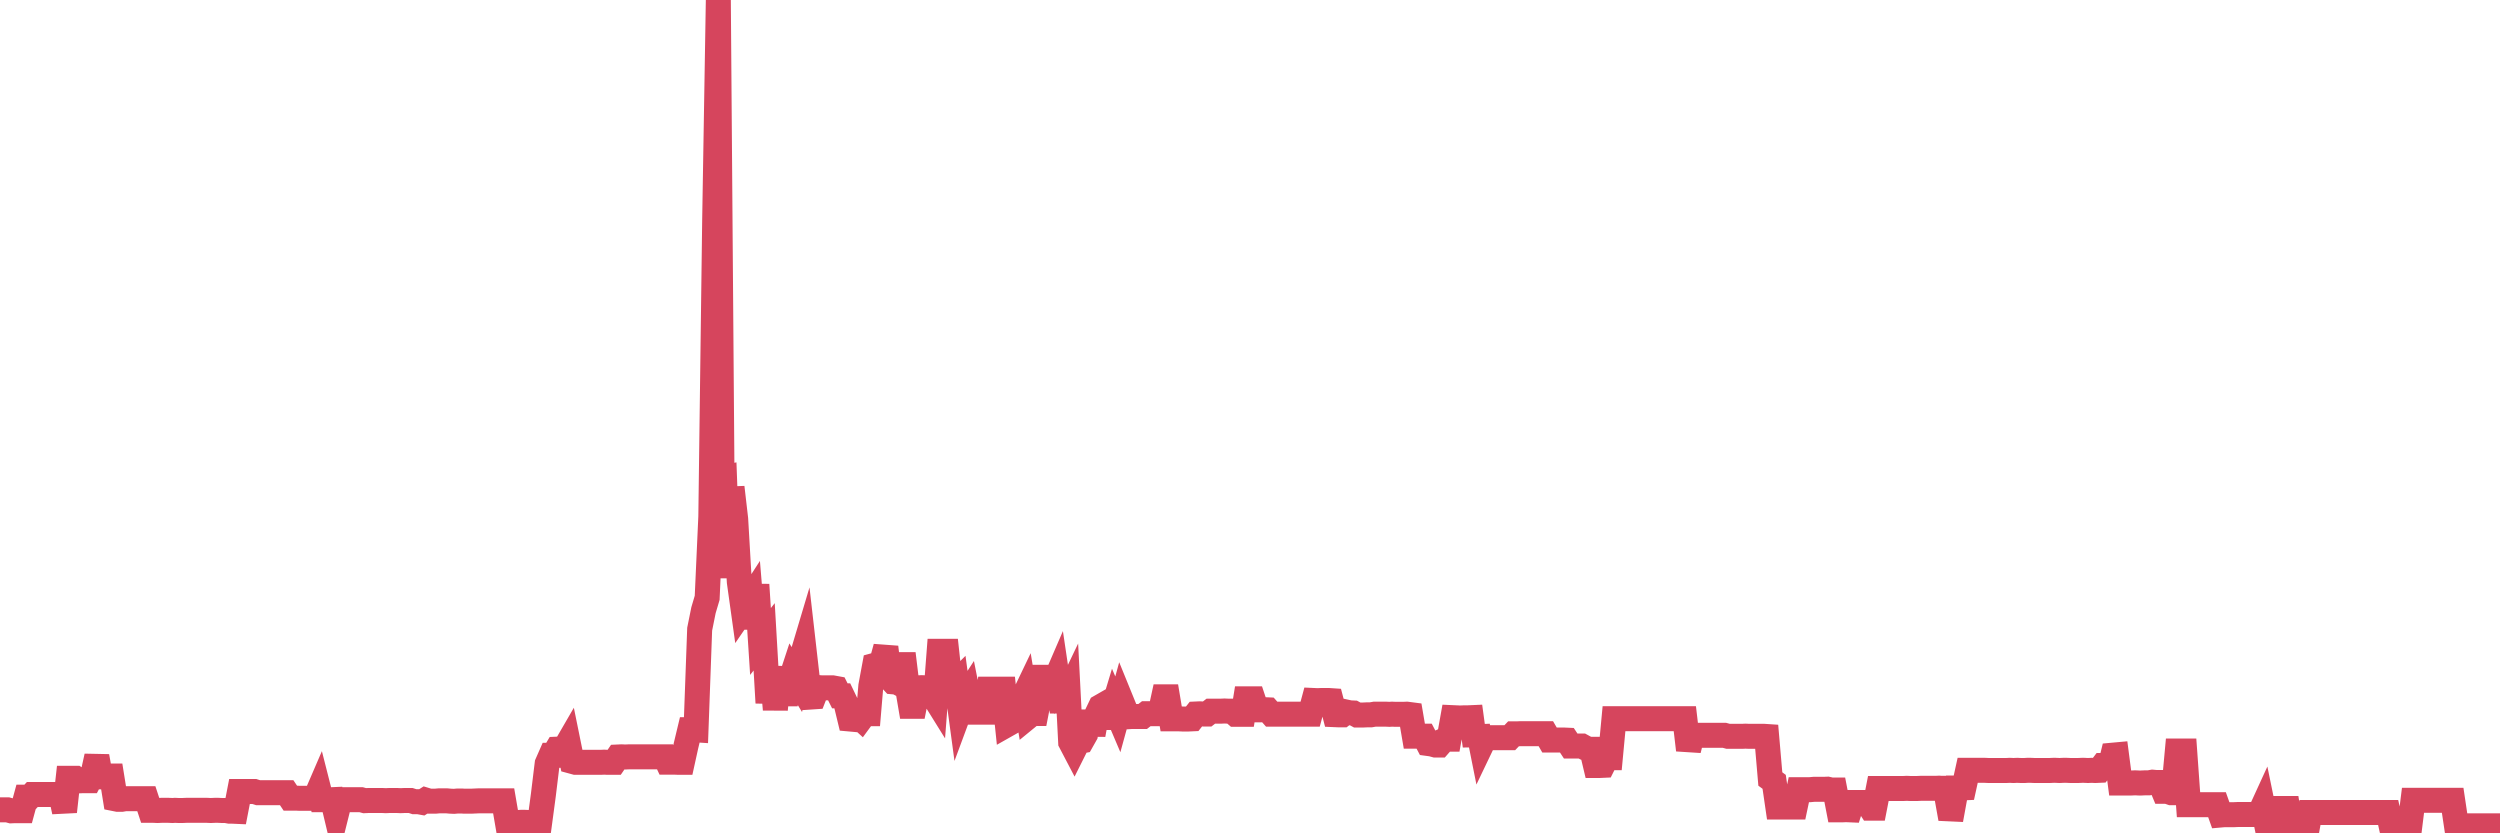 <?xml version="1.0"?><svg width="150px" height="50px" xmlns="http://www.w3.org/2000/svg" xmlns:xlink="http://www.w3.org/1999/xlink"> <polyline fill="none" stroke="#d6455d" stroke-width="1.5px" stroke-linecap="round" stroke-miterlimit="5" points="0.00,48.59 0.22,48.59 0.45,48.59 0.67,48.65 0.89,48.64 1.12,48.64 1.34,48.64 1.56,47.83 1.79,47.83 1.94,47.67 2.16,47.67 2.38,47.67 2.61,47.67 2.83,47.67 3.05,47.67 3.28,47.67 3.50,47.67 3.65,47.67 3.87,48.70 4.09,46.70 4.32,46.70 4.54,46.70 4.76,46.85 4.99,46.84 5.21,46.84 5.36,46.84 5.58,46.42 5.81,45.38 6.03,46.61 6.25,46.61 6.48,46.56 6.70,46.56 6.92,47.93 7.07,47.96 7.29,47.96 7.52,47.92 7.74,47.92 7.96,47.92 8.19,47.92 8.41,47.92 8.63,47.92 8.78,47.92 9.01,48.62 9.23,48.62 9.45,48.63 9.68,48.62 9.90,48.62 10.12,48.62 10.35,48.63 10.50,48.62 10.72,48.63 10.94,48.63 11.17,48.62 11.39,48.62 11.61,48.62 11.84,48.62 12.06,48.62 12.21,48.62 12.43,48.62 12.65,48.63 12.88,48.62 13.10,48.62 13.32,48.63 13.55,48.63 13.77,48.67 13.92,48.67 14.14,48.68 14.37,47.49 14.59,47.49 14.81,47.49 15.04,47.49 15.26,47.49 15.48,47.56 15.63,47.56 15.86,47.56 16.08,47.56 16.30,47.56 16.53,47.56 16.75,47.56 16.97,47.56 17.20,47.56 17.42,47.89 17.57,47.89 17.79,47.89 18.01,47.90 18.24,47.90 18.46,47.90 18.68,47.90 18.91,47.90 19.13,47.39 19.28,47.98 19.50,47.98 19.73,47.99 19.95,47.98 20.17,48.90 20.40,47.98 20.62,47.98 20.84,47.98 20.99,47.98 21.21,47.98 21.44,47.98 21.66,47.98 21.88,48.04 22.11,48.03 22.33,48.03 22.55,48.03 22.70,48.03 22.93,48.03 23.15,48.04 23.37,48.03 23.60,48.03 23.82,48.03 24.04,48.04 24.27,48.03 24.42,48.03 24.64,48.03 24.86,48.10 25.09,48.10 25.31,48.14 25.53,48.00 25.76,48.07 25.98,48.07 26.13,48.07 26.35,48.05 26.57,48.05 26.80,48.05 27.02,48.07 27.24,48.08 27.47,48.06 27.69,48.06 27.84,48.07 28.06,48.07 28.29,48.07 28.51,48.06 28.73,48.05 28.96,48.05 29.18,48.05 29.40,48.05 29.55,48.05 29.77,48.05 30.00,48.05 30.22,48.05 30.44,49.33 30.67,49.33 30.89,49.34 31.11,49.35 31.26,49.34 31.49,49.34 31.71,49.35 31.93,49.35 32.16,49.35 32.38,49.35 32.60,47.71 32.83,45.82 33.05,45.32 33.20,45.32 33.42,44.95 33.65,44.94 33.87,44.93 34.09,44.55 34.32,45.68 34.54,45.74 34.76,45.74 34.91,45.74 35.13,45.74 35.36,45.74 35.58,45.74 35.80,45.74 36.03,45.74 36.25,45.73 36.47,45.74 36.62,45.74 36.85,45.74 37.07,45.42 37.29,45.41 37.52,45.42 37.74,45.41 37.96,45.41 38.19,45.41 38.34,45.41 38.56,45.41 38.78,45.41 39.01,45.41 39.23,45.41 39.45,45.41 39.68,45.41 39.90,45.41 40.05,45.73 40.27,45.73 40.49,45.73 40.72,45.74 40.94,45.74 41.16,44.74 41.39,43.78 41.61,43.78 41.76,43.79 41.98,37.75 42.21,36.61 42.43,35.87 42.65,30.99 42.88,13.26 43.10,0.00 43.32,28.68 43.47,28.65 43.69,34.67 43.92,29.24 44.14,31.14 44.36,34.92 44.59,36.57 44.81,36.25 45.03,35.91 45.18,37.72 45.41,35.08 45.63,38.49 45.85,38.21 46.08,42.17 46.30,40.02 46.52,42.57 46.75,40.20 46.90,41.06 47.12,42.24 47.34,41.08 47.57,40.38 47.79,40.74 48.01,39.74 48.24,38.97 48.46,40.90 48.68,41.82 48.83,41.81 49.05,41.25 49.28,41.27 49.50,41.27 49.72,41.27 49.95,41.27 50.17,41.31 50.39,41.75 50.54,41.75 50.77,42.23 50.99,43.14 51.21,43.16 51.44,42.92 51.66,43.12 51.88,42.82 52.11,42.82 52.25,41.16 52.48,39.92 52.70,39.86 52.92,39.67 53.15,38.83 53.37,40.67 53.59,40.91 53.82,40.93 53.97,41.01 54.19,39.22 54.41,41.03 54.64,42.38 54.86,42.38 55.08,41.27 55.31,41.26 55.53,41.27 55.68,41.27 55.90,41.59 56.13,41.96 56.35,39.08 56.57,39.08 56.80,39.08 57.02,41.10 57.24,41.10 57.39,40.95 57.61,42.58 57.84,41.96 58.06,41.62 58.28,42.73 58.51,42.73 58.73,42.73 58.95,42.73 59.10,42.73 59.33,41.35 59.55,41.35 59.77,41.35 60.00,41.35 60.22,41.35 60.44,43.47 60.67,43.34 60.82,42.14 61.04,42.14 61.26,42.14 61.49,41.66 61.71,42.99 61.93,42.81 62.16,42.81 62.38,41.68 62.53,40.64 62.75,40.64 62.97,40.64 63.20,41.09 63.42,40.58 63.64,42.06 63.87,42.06 64.09,41.60 64.24,44.53 64.46,44.95 64.69,44.49 64.91,44.45 65.13,44.06 65.36,42.69 65.58,44.08 65.80,42.88 66.03,42.40 66.17,42.32 66.40,43.05 66.62,43.05 66.84,42.32 67.07,42.86 67.29,42.06 67.51,42.60 67.74,43.00 67.89,42.99 68.11,42.99 68.33,42.99 68.56,42.99 68.78,42.82 69.00,42.82 69.23,42.82 69.45,42.82 69.60,42.82 69.82,41.81 70.05,41.81 70.27,43.13 70.49,43.13 70.72,43.13 70.94,43.14 71.16,43.14 71.31,43.14 71.53,43.13 71.76,42.84 71.98,42.83 72.20,42.84 72.43,42.84 72.65,42.67 72.87,42.67 73.02,42.67 73.25,42.67 73.47,42.66 73.69,42.67 73.92,42.67 74.14,42.86 74.36,42.86 74.59,42.86 74.74,41.93 74.96,41.93 75.18,41.93 75.40,42.59 75.63,42.59 75.85,42.58 76.07,42.59 76.30,42.85 76.45,42.85 76.67,42.85 76.89,42.85 77.12,42.85 77.34,42.85 77.56,42.85 77.79,42.85 78.01,42.85 78.16,42.85 78.38,42.85 78.61,42.85 78.83,42.03 79.05,42.04 79.28,42.03 79.50,42.03 79.72,42.03 79.87,42.04 80.09,42.88 80.32,42.89 80.54,42.89 80.76,42.72 80.99,42.77 81.21,42.78 81.43,42.90 81.66,42.90 81.81,42.90 82.03,42.89 82.25,42.89 82.48,42.85 82.70,42.85 82.92,42.85 83.15,42.85 83.37,42.86 83.52,42.85 83.74,42.86 83.97,42.86 84.19,42.86 84.41,42.85 84.64,42.88 84.86,44.17 85.08,44.17 85.23,44.17 85.45,44.17 85.68,44.61 85.90,44.64 86.12,44.70 86.35,44.70 86.57,44.45 86.79,44.35 86.94,44.35 87.17,43.06 87.39,43.07 87.61,43.08 87.84,43.07 88.06,43.07 88.28,43.06 88.51,44.75 88.65,43.57 88.88,44.72 89.10,44.26 89.32,44.26 89.55,44.26 89.77,44.26 89.99,44.26 90.22,44.26 90.37,44.26 90.59,44.26 90.81,44.03 91.04,44.03 91.26,44.02 91.48,44.02 91.71,44.02 91.93,44.02 92.08,44.02 92.30,44.02 92.53,44.02 92.75,44.02 92.97,44.40 93.20,44.40 93.42,44.40 93.64,44.40 93.79,44.40 94.01,44.41 94.24,44.76 94.46,44.76 94.68,44.76 94.91,44.76 95.13,44.88 95.35,44.96 95.50,44.96 95.73,45.93 95.95,45.93 96.17,45.92 96.40,45.46 96.62,45.46 96.84,43.12 97.07,43.12 97.29,43.12 97.44,43.12 97.66,43.12 97.88,43.12 98.11,43.12 98.33,43.12 98.55,43.12 98.78,43.12 99.00,43.12 99.15,43.12 99.37,43.12 99.60,43.12 99.82,43.12 100.04,43.12 100.27,43.12 100.49,43.12 100.71,43.12 100.86,43.12 101.09,43.12 101.31,45.00 101.53,44.12 101.76,44.12 101.98,44.12 102.20,44.12 102.43,44.12 102.57,44.12 102.80,44.12 103.02,44.12 103.24,44.12 103.47,44.12 103.69,44.18 103.91,44.18 104.14,44.18 104.29,44.18 104.51,44.18 104.73,44.17 104.96,44.18 105.18,44.18 105.40,44.18 105.63,44.18 105.85,44.18 106.00,44.19 106.22,46.74 106.45,46.91 106.67,48.42 106.89,48.42 107.12,48.42 107.34,48.42 107.56,48.42 107.71,48.42 107.93,47.38 108.16,47.38 108.38,47.38 108.60,47.38 108.83,47.36 109.05,47.36 109.27,47.36 109.42,47.36 109.65,47.35 109.87,47.40 110.09,47.40 110.32,48.59 110.54,48.59 110.76,48.58 110.99,48.59 111.13,48.15 111.36,48.15 111.58,48.15 111.80,48.15 112.03,48.15 112.25,48.49 112.47,48.49 112.70,47.31 112.92,47.31 113.07,47.31 113.29,47.31 113.52,47.31 113.74,47.31 113.96,47.31 114.19,47.31 114.41,47.30 114.63,47.31 114.78,47.31 115.01,47.31 115.23,47.30 115.45,47.30 115.68,47.30 115.90,47.30 116.12,47.30 116.35,47.29 116.49,47.30 116.72,47.30 116.94,48.53 117.16,48.54 117.39,47.28 117.61,47.28 117.83,47.27 118.06,46.22 118.21,46.22 118.43,46.22 118.65,46.22 118.88,46.22 119.10,46.22 119.32,46.23 119.55,46.23 119.77,46.23 119.92,46.23 120.14,46.23 120.37,46.23 120.59,46.22 120.81,46.23 121.03,46.22 121.26,46.23 121.48,46.23 121.63,46.22 121.85,46.22 122.08,46.23 122.30,46.23 122.52,46.23 122.75,46.23 122.97,46.23 123.19,46.22 123.34,46.22 123.57,46.23 123.79,46.22 124.01,46.22 124.24,46.23 124.46,46.23 124.68,46.23 124.91,46.22 125.05,46.22 125.28,46.23 125.50,46.22 125.72,46.23 125.95,46.22 126.17,45.93 126.39,45.93 126.62,45.93 126.77,45.31 126.99,45.29 127.21,46.98 127.44,46.98 127.66,46.98 127.88,46.98 128.11,46.97 128.33,46.98 128.48,46.98 128.70,46.97 128.93,46.97 129.15,46.93 129.37,46.95 129.60,46.95 129.82,47.48 130.04,47.48 130.27,47.56 130.41,47.56 130.64,45.06 130.86,45.06 131.08,45.06 131.31,48.28 131.53,48.28 131.75,48.28 131.98,48.28 132.13,48.28 132.35,48.28 132.57,48.28 132.80,48.28 133.02,48.28 133.24,48.90 133.47,48.88 133.69,48.88 133.84,48.88 134.06,48.88 134.28,48.87 134.51,48.87 134.73,48.87 134.95,48.87 135.18,48.87 135.40,48.87 135.55,48.87 135.77,48.39 136.00,49.51 136.22,49.51 136.44,50.00 136.67,48.51 136.89,48.51 137.11,48.51 137.26,48.51 137.49,49.99 137.71,49.99 137.93,49.99 138.16,49.99 138.38,49.99 138.60,48.75 138.83,48.75 138.97,48.75 139.20,48.75 139.42,48.75 139.64,48.75 139.87,48.75 140.09,48.75 140.31,48.75 140.54,48.75 140.69,48.75 140.91,48.75 141.13,48.75 141.36,48.75 141.58,48.75 141.80,48.75 142.03,48.75 142.25,48.75 142.40,48.75 142.62,48.75 142.85,48.75 143.07,48.75 143.29,48.75 143.52,49.79 143.74,49.79 143.96,49.79 144.11,49.79 144.33,49.79 144.56,49.79 144.78,48.02 145.00,48.02 145.23,48.02 145.45,48.02 145.67,48.02 145.90,48.02 146.05,48.02 146.27,48.02 146.49,48.02 146.72,48.02 146.94,48.02 147.16,48.02 147.39,49.56 147.61,49.55 147.76,49.56 147.98,49.55 148.20,49.55 148.43,49.55 148.65,49.55 148.87,49.55 149.10,49.55 149.32,49.55 149.47,49.55 149.69,49.55 149.92,49.55 150.00,49.55 "/></svg>